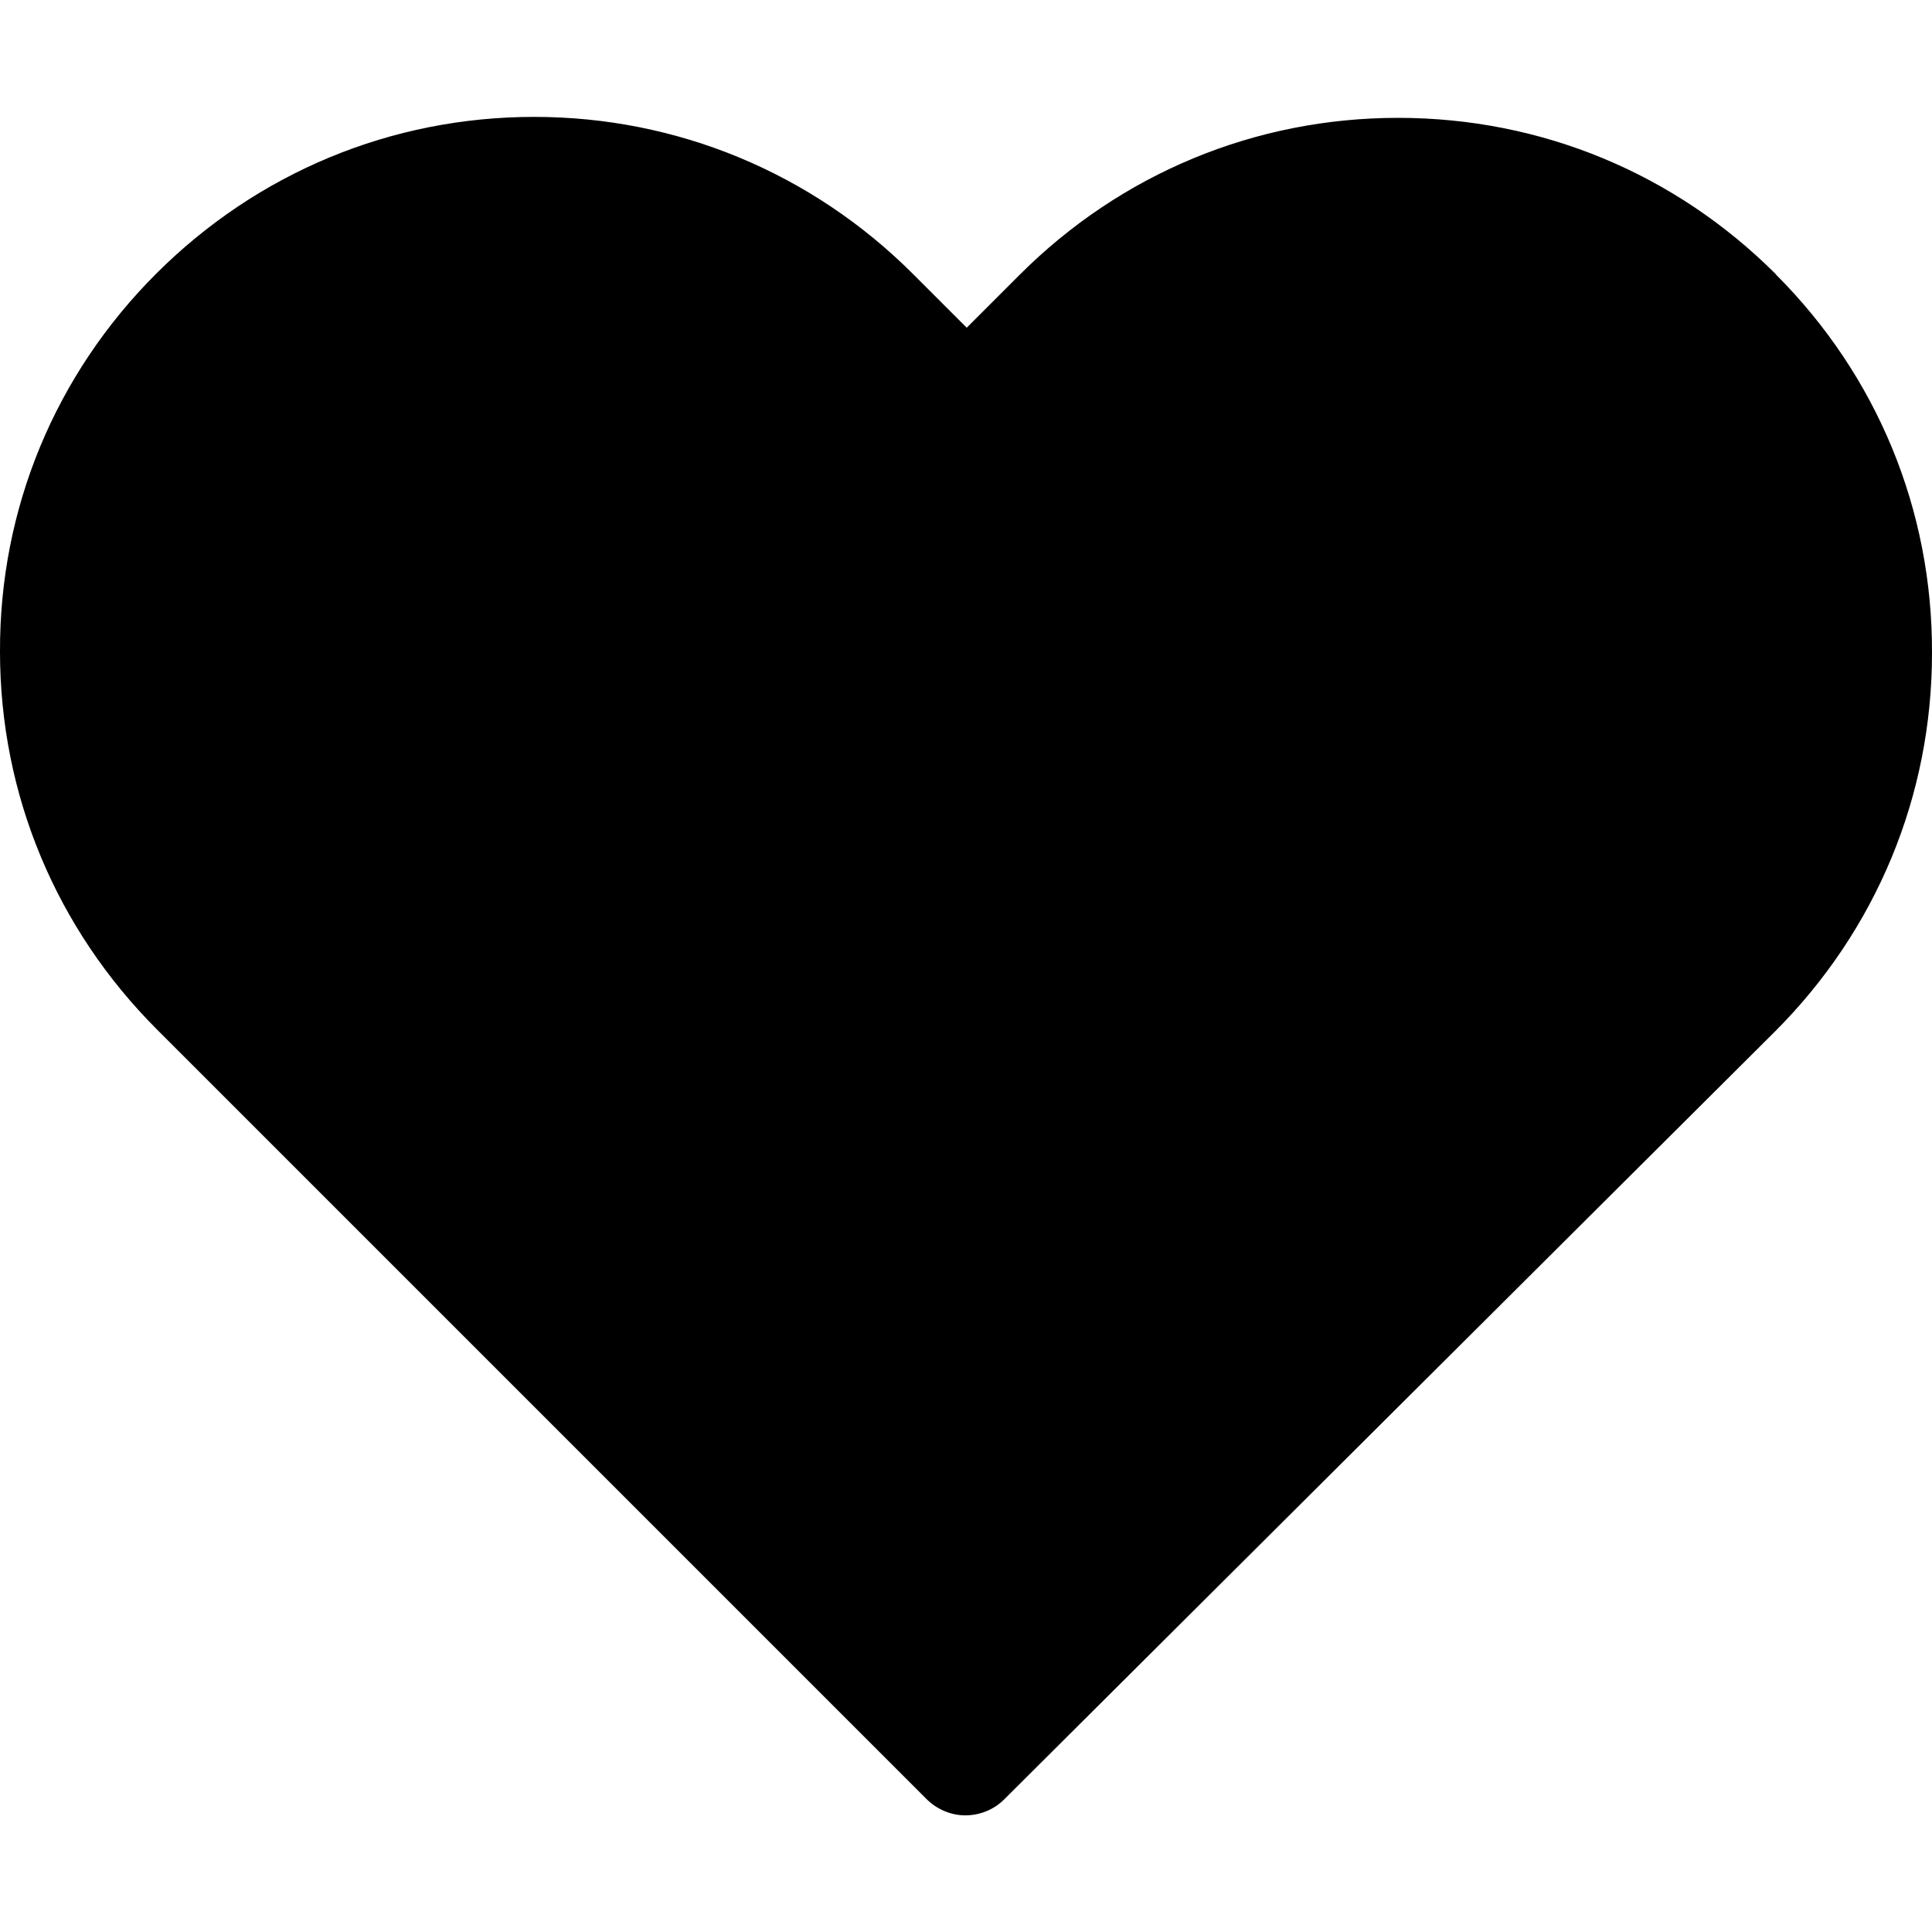 <?xml version="1.0" encoding="UTF-8"?>
<svg id="Capa_1" xmlns="http://www.w3.org/2000/svg" version="1.1" viewBox="0 0 800 800">
  <!-- Generator: Adobe Illustrator 29.4.0, SVG Export Plug-In . SVG Version: 2.1.0 Build 152)  -->
  <path d="M735.4,113.6c-41.9-41.9-97.3-64.8-156.5-64.8s-114.8,23.1-156.7,65l-21.9,21.9-22.2-22.2c-41.9-41.9-97.7-65.1-156.9-65.1s-114.6,23.1-156.4,64.8C22.9,155-.2,210.6,0,269.8,0,329,23.2,384.5,65.1,426.4l318.5,318.5c4.4,4.4,10.3,6.8,16.1,6.8s11.7-2.2,16.1-6.6l319.2-318c41.9-41.9,65-97.5,65-156.7.2-59.2-22.7-114.8-64.6-156.7Z"/>
</svg>